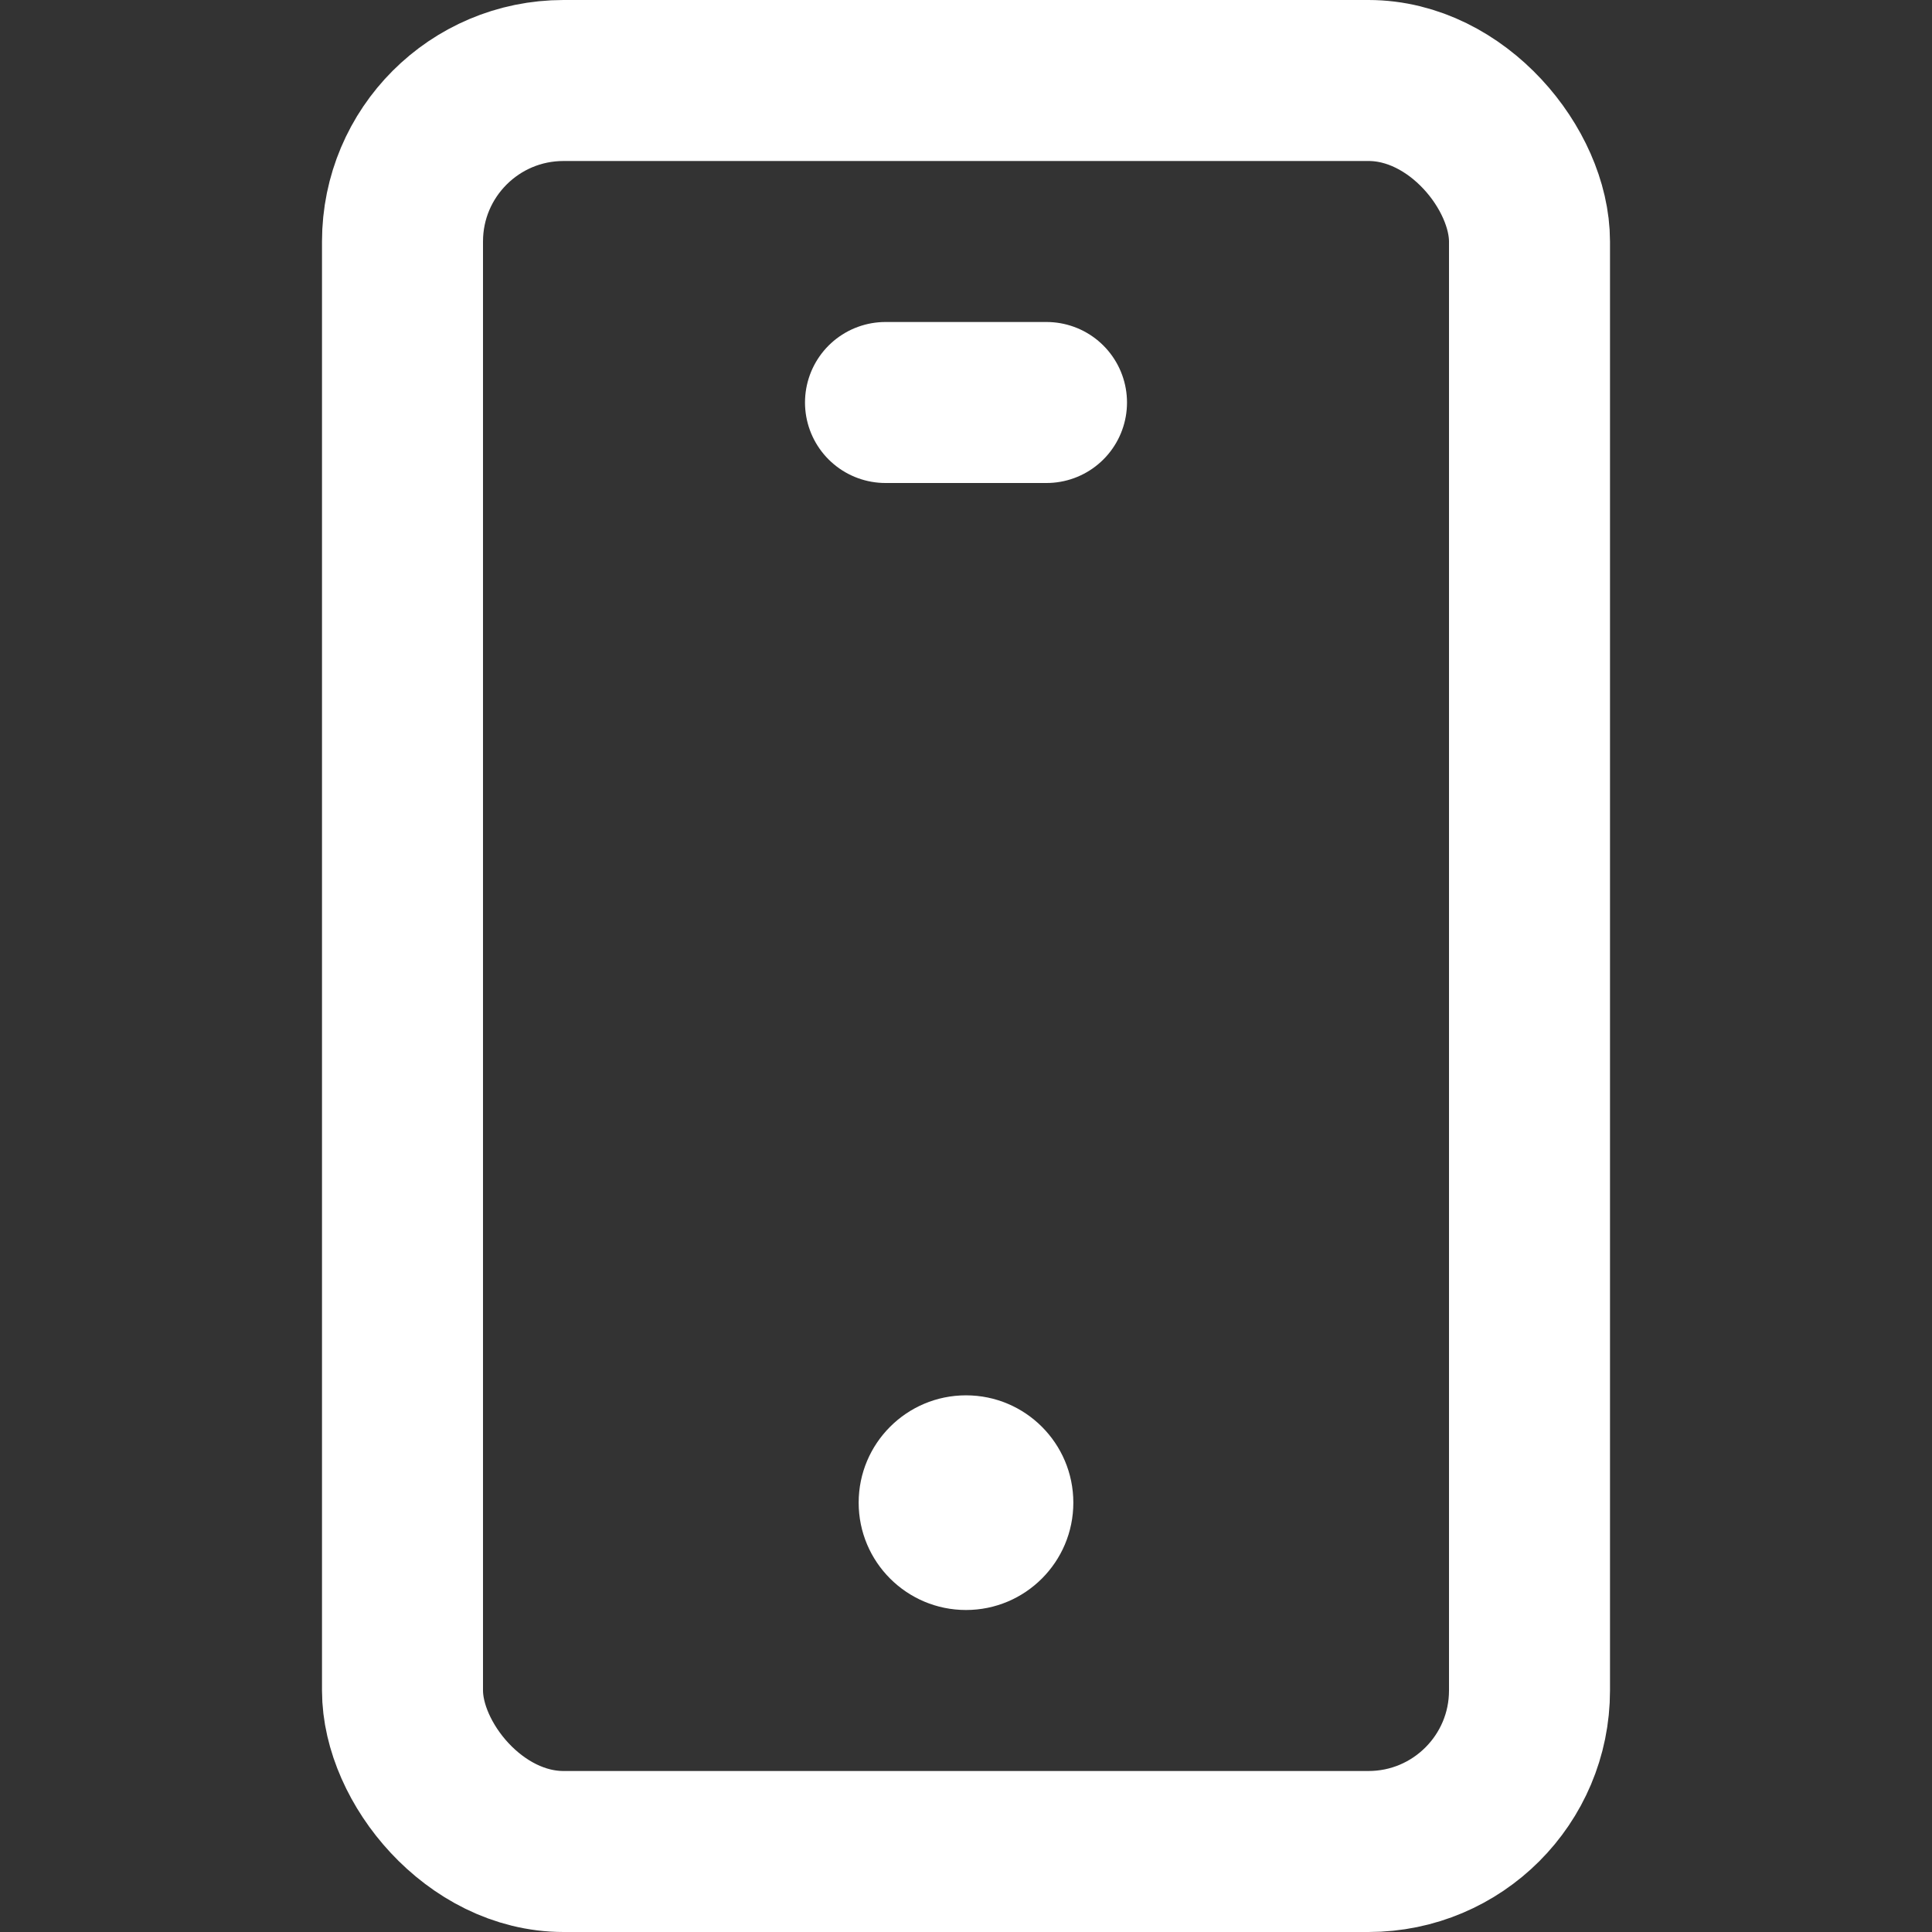 <svg xmlns="http://www.w3.org/2000/svg" viewBox="0 0 18 18"><rect x="0" y="0" width="18" height="18" fill="#333333" stroke="none"/><g id="icon"><line x1="8.25" y1="3.75" x2="9.75" y2="3.75" fill="none" stroke="#ffffff" stroke-linecap="round" stroke-linejoin="round" stroke-width="1.5"/><circle cx="9" cy="14" r="1" fill="#ffffff"/><rect x="3.75" y="0.75" width="10.5" height="16.5" rx="1.5" stroke-width="1.5" stroke="#ffffff" stroke-linecap="round" stroke-linejoin="round" fill="none"/></g></svg>